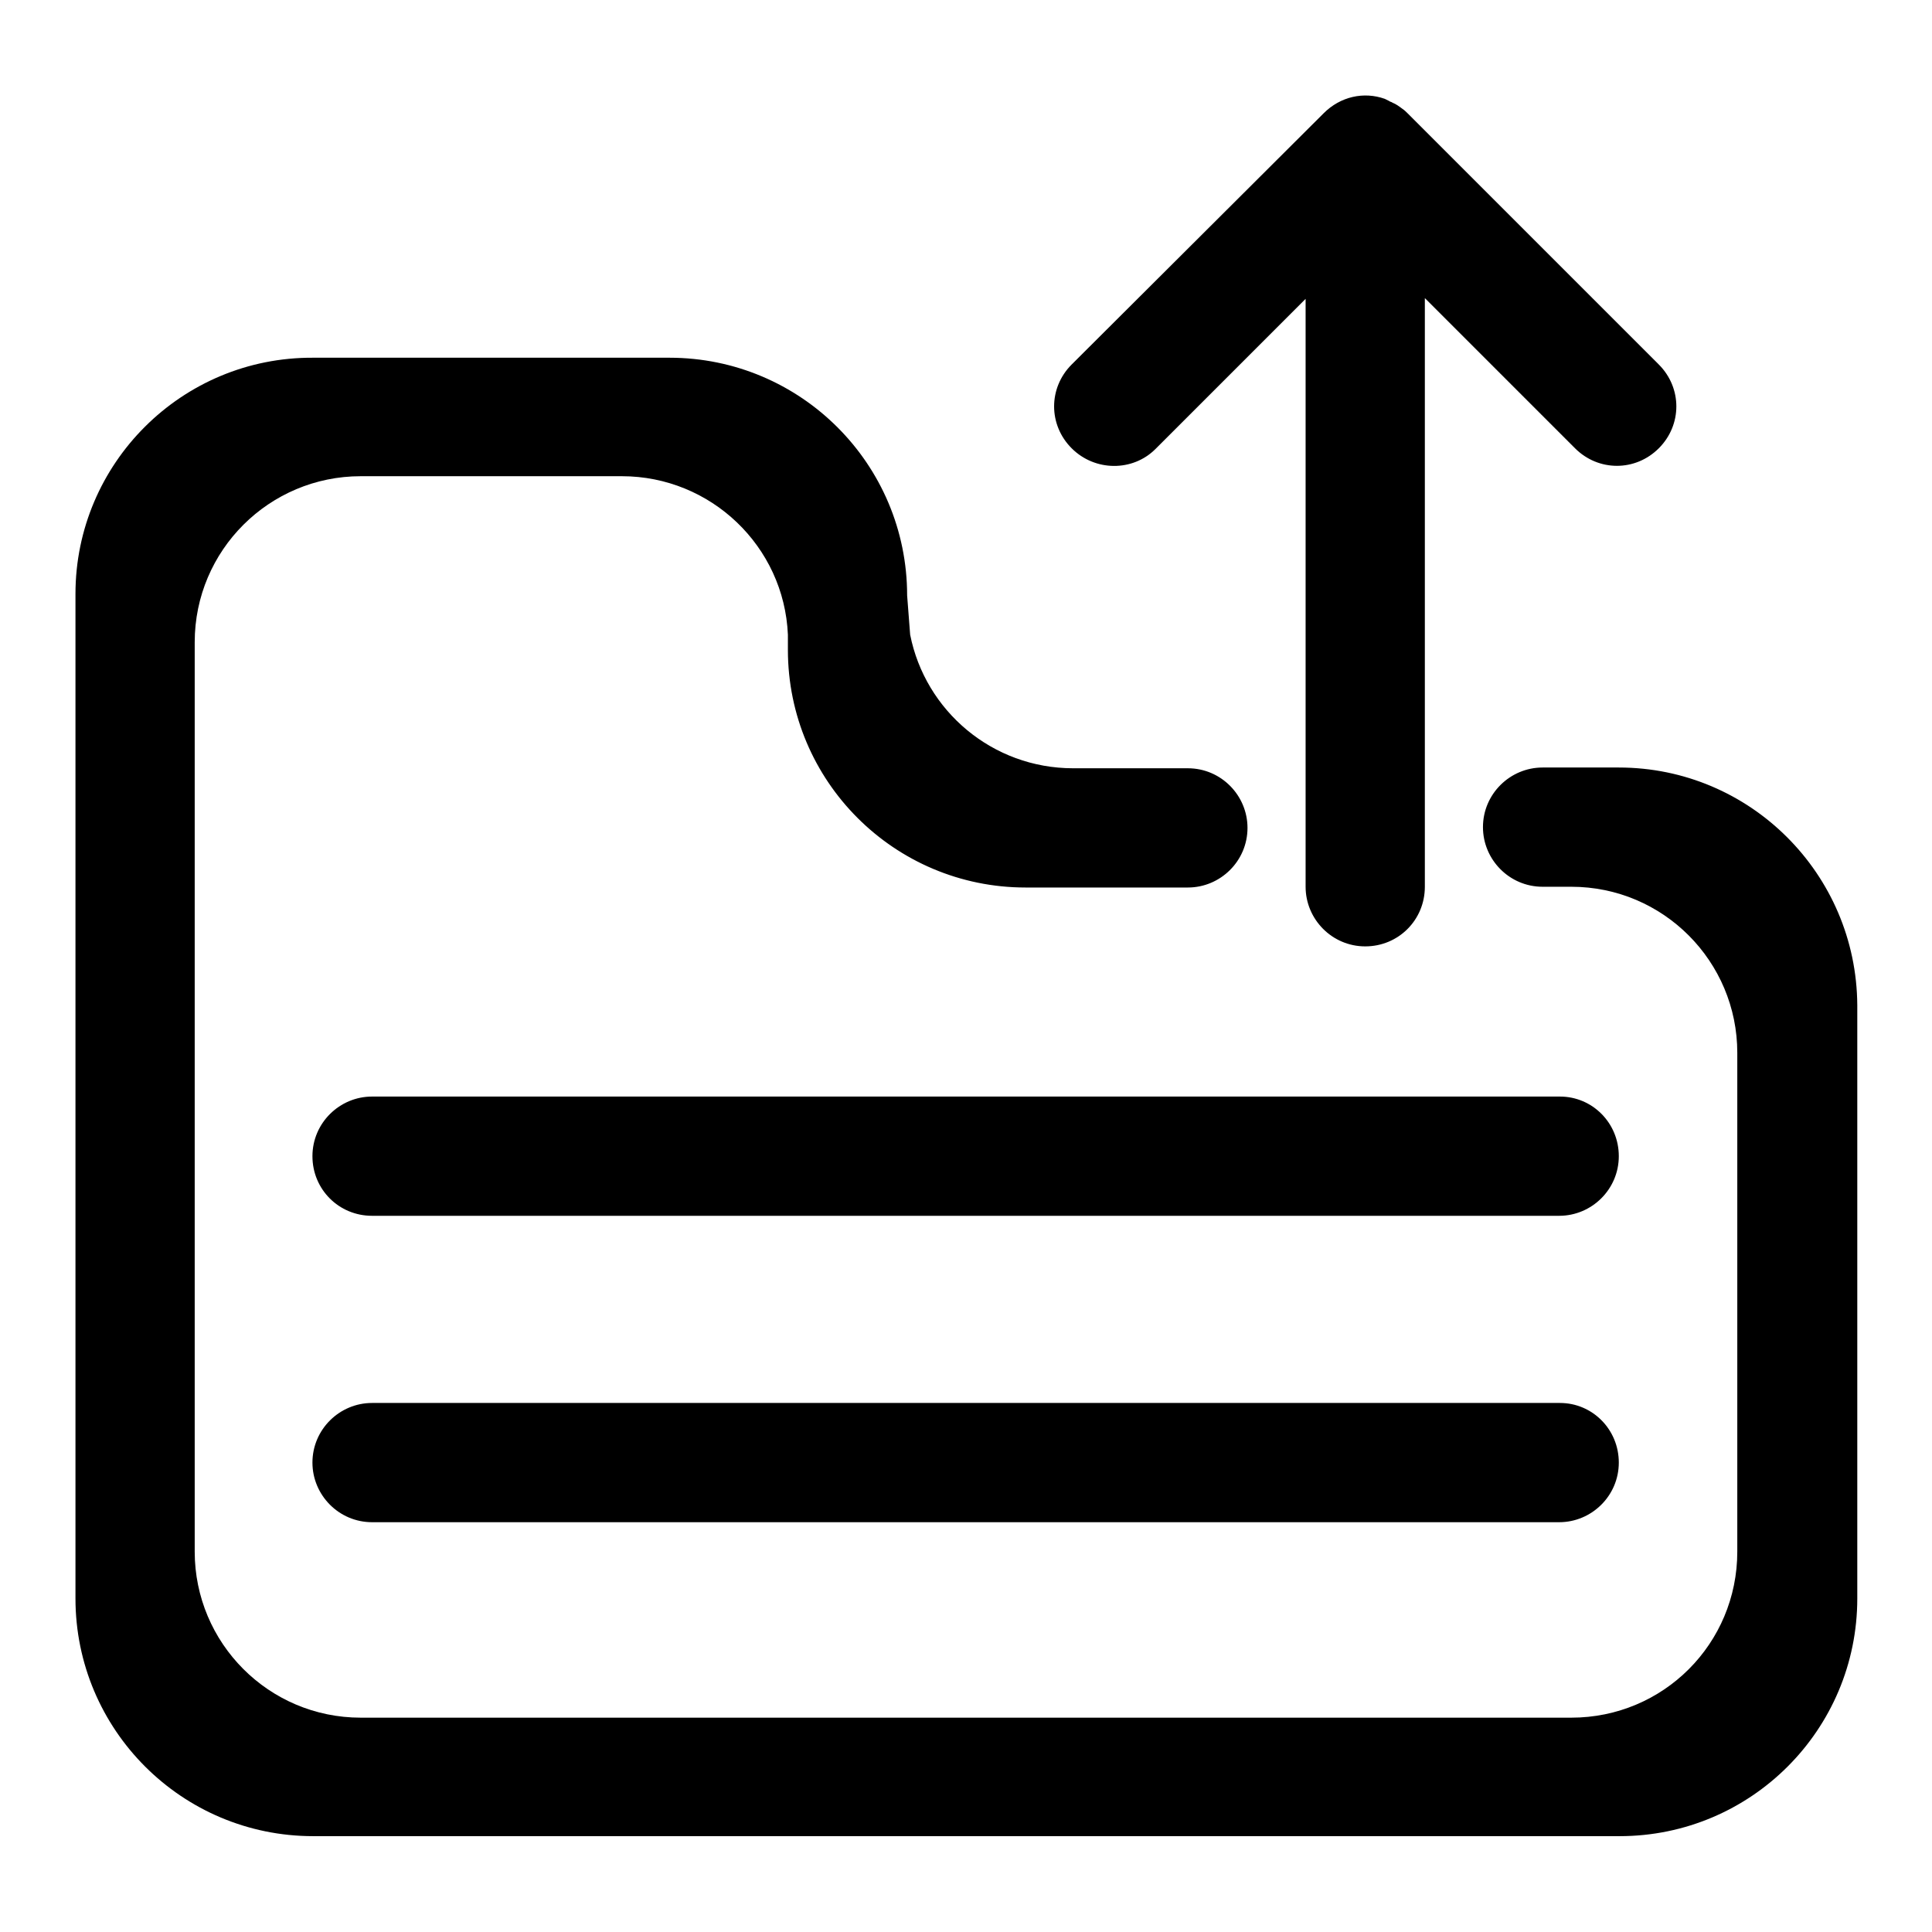 <?xml version="1.0" encoding="utf-8"?>
<!-- Svg Vector Icons : http://www.onlinewebfonts.com/icon -->
<!DOCTYPE svg PUBLIC "-//W3C//DTD SVG 1.1//EN" "http://www.w3.org/Graphics/SVG/1.1/DTD/svg11.dtd">
<svg version="1.1" xmlns="http://www.w3.org/2000/svg" xmlns:xlink="http://www.w3.org/1999/xlink" x="0px" y="0px" viewBox="0 0 256 256" enable-background="new 0 0 256 256" xml:space="preserve">
<g><g><path fill="#000000" d="M153.1,59.5l19.9-19.9v77.9c0,4.3,3.5,7.9,7.9,7.9s7.9-3.5,7.9-7.9V39.5l19.9,19.9c3.1,3.1,8,3.1,11.1,0c3.1-3.1,3.1-8,0-11.1L186.5,15c-0.2-0.2-0.4-0.4-0.7-0.6c-0.4-0.3-0.8-0.6-1.3-0.8c-0.1-0.1-0.3-0.1-0.4-0.2c-0.2-0.1-0.4-0.2-0.6-0.3c0,0,0,0,0,0c-2.8-1-5.9-0.3-8.1,1.9L142,48.3c-3.1,3.1-3.1,8,0,11.1C145.1,62.5,150.1,62.5,153.1,59.5z"/><path fill="#000000" d="M214.5,101.7h-10.1c-4.3,0-7.9,3.5-7.9,7.9c0,4.3,3.5,7.9,7.9,7.9h3.8c12.2,0,22,9.9,22,22v66.1c0,12.2-9.8,22-22,22H47.8c-12.2,0-22-9.9-22-22v-57.5v-3.8V85.1c0-12.2,9.9-22,22-22h34.6c11.8,0,21.5,9.3,22,21v2c0,17.4,14.1,31.5,31.5,31.5h4.4v0h17.1c4.3,0,7.9-3.5,7.9-7.9c0-4.3-3.5-7.9-7.9-7.9h-6.4v0h-8.8c-10.7,0-19.6-7.6-21.6-17.7l-0.4-5.2c0-17.4-14.1-31.5-31.5-31.5H41.5C24.1,47.3,10,61.4,10,78.7v65.5v3.8v63.8c0,17.4,14.1,31.5,31.5,31.5h173.1c17.4,0,31.5-14.1,31.5-31.5v-78.6C246,115.8,231.9,101.7,214.5,101.7z"/><path fill="#000000" d="M206.7,145.3H49.3c-4.3,0-7.9,3.5-7.9,7.9c0,4.4,3.5,7.9,7.9,7.9h157.3c4.3,0,7.9-3.5,7.9-7.9C214.5,148.8,211,145.3,206.7,145.3z"/><path fill="#000000" d="M206.7,185.9H49.3c-4.3,0-7.9,3.5-7.9,7.9c0,4.3,3.5,7.9,7.9,7.9h157.3c4.3,0,7.9-3.5,7.9-7.9C214.5,189.4,211,185.9,206.7,185.9z"/></g></g>
</svg>